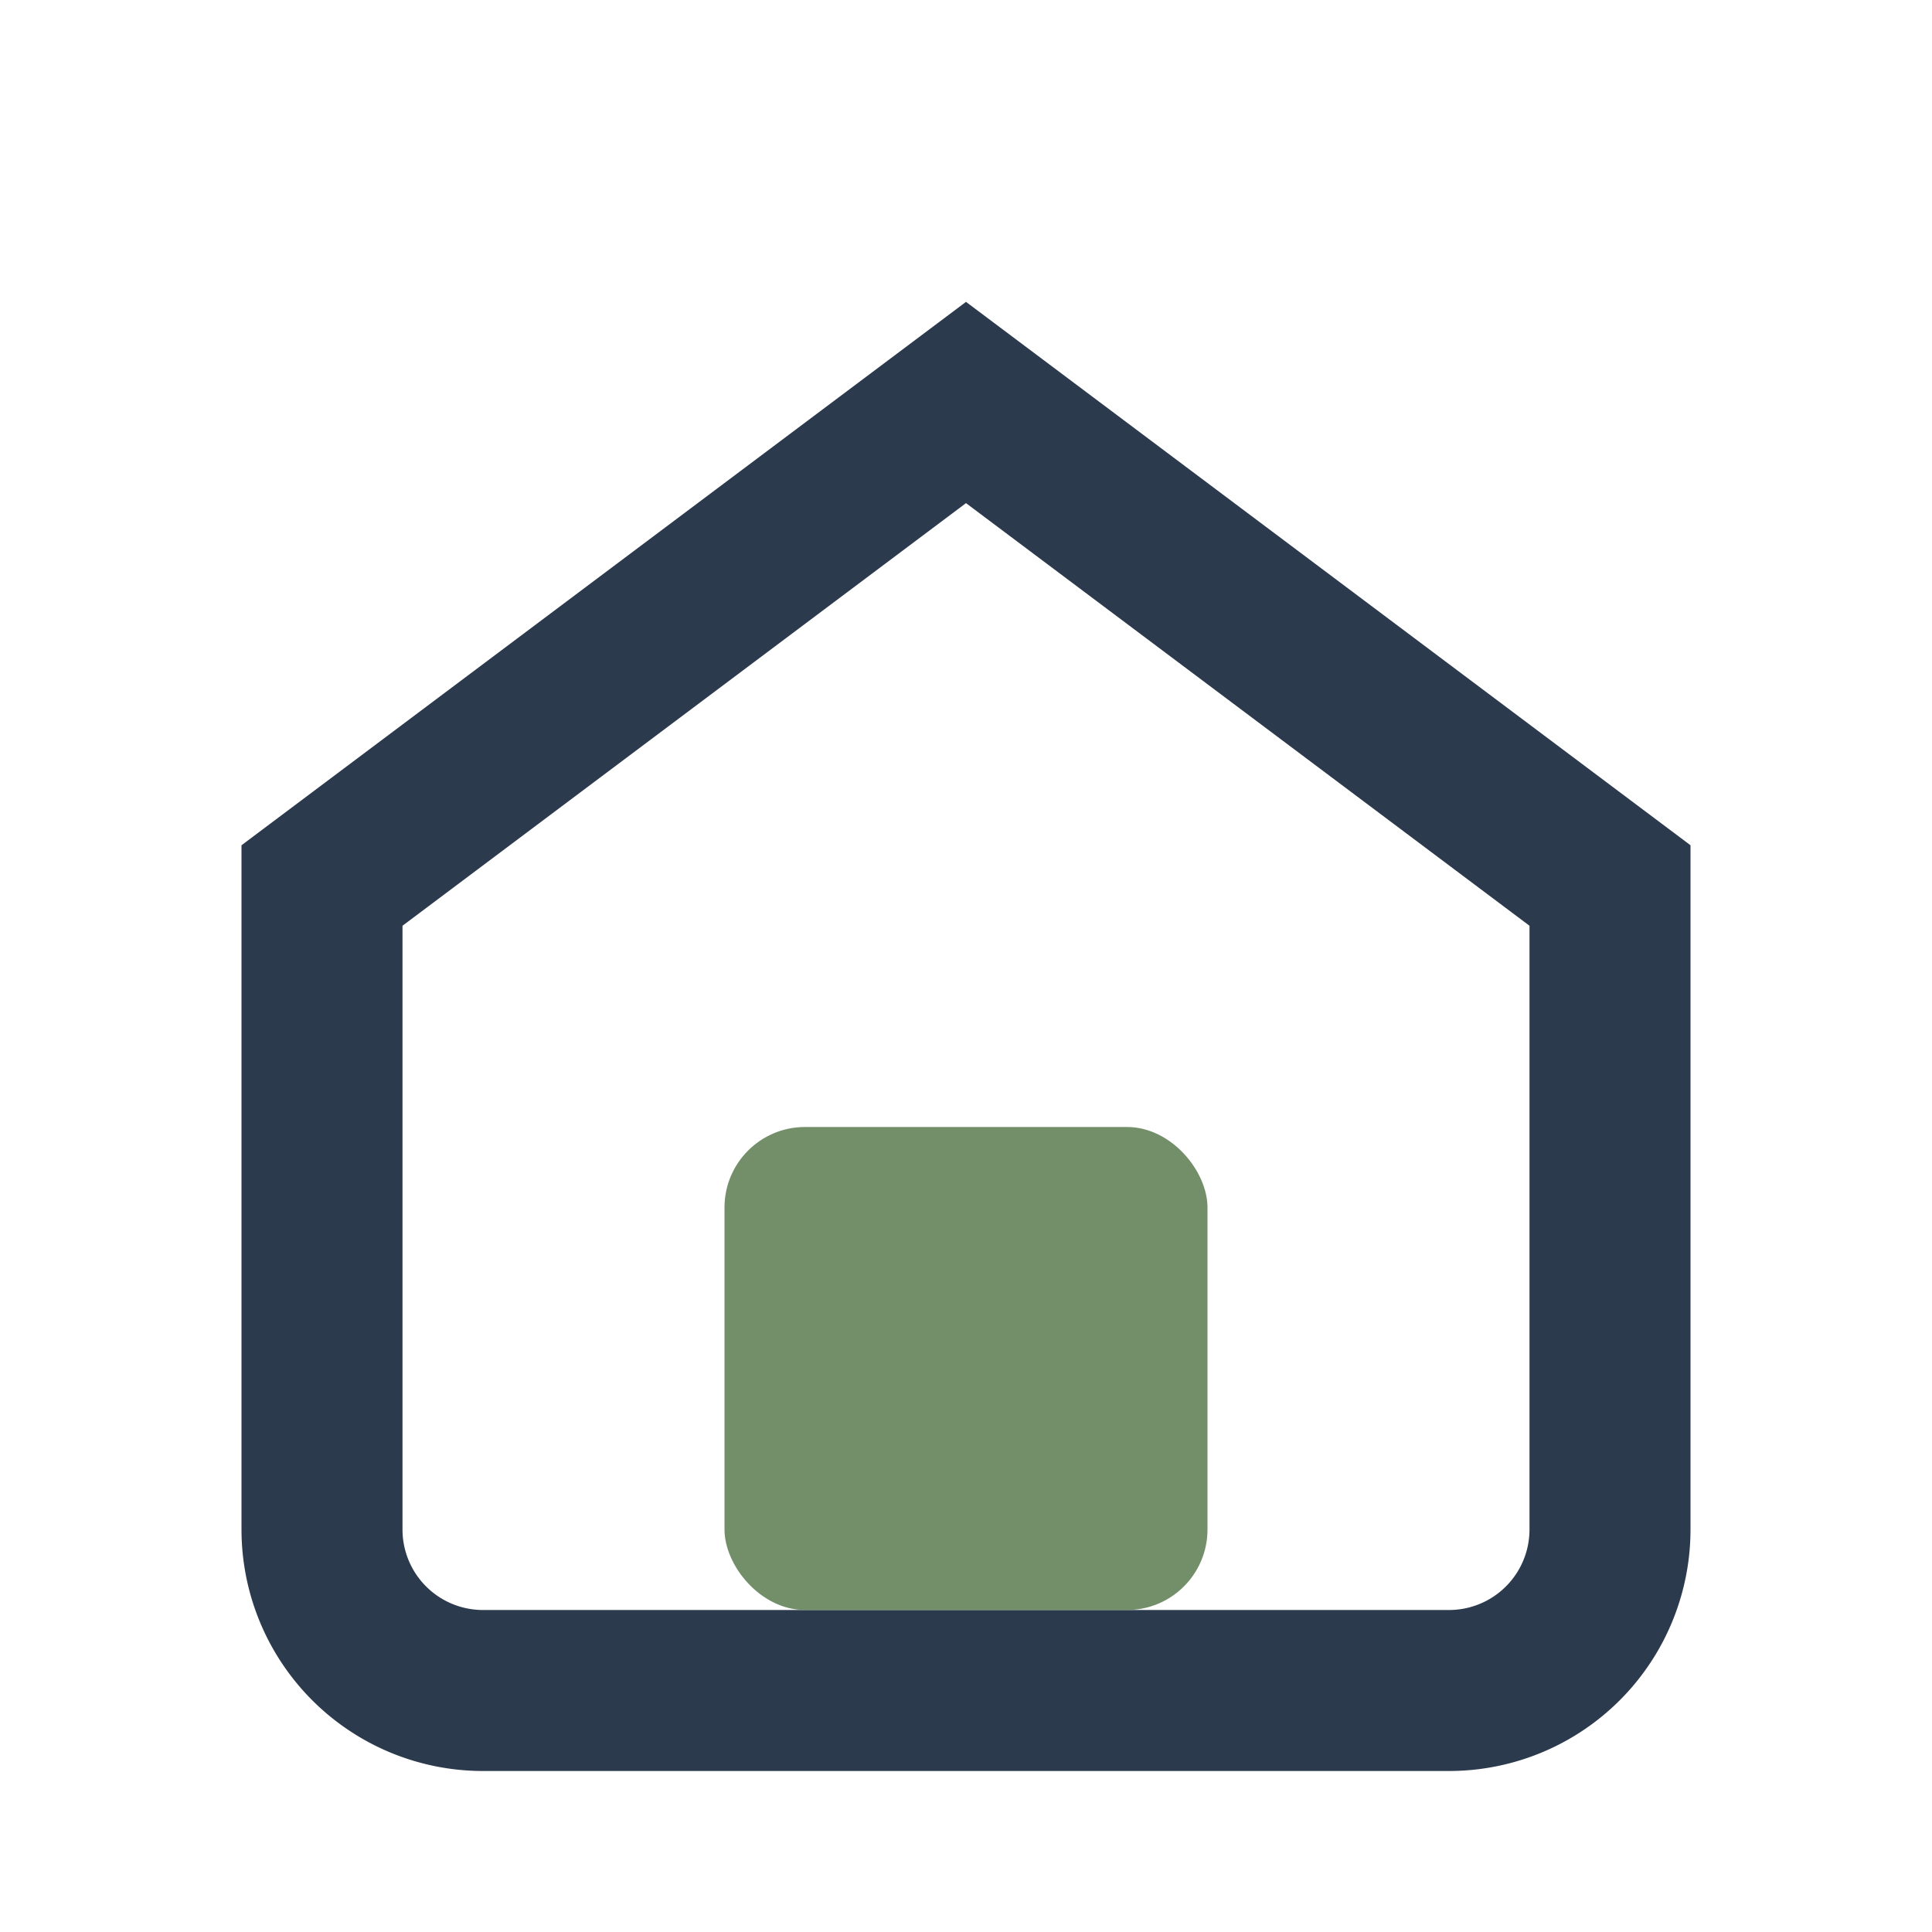 <?xml version="1.0" encoding="UTF-8"?>
<svg xmlns="http://www.w3.org/2000/svg" width="24" height="24" viewBox="0 0 24 24"><path d="M4 11L12 5l8 6v8a2 2 0 01-2 2H6a2 2 0 01-2-2z" stroke="#2C3A4D" stroke-width="2" fill="none"/><rect x="9" y="14" width="6" height="6" rx="1" fill="#738F6A"/></svg>